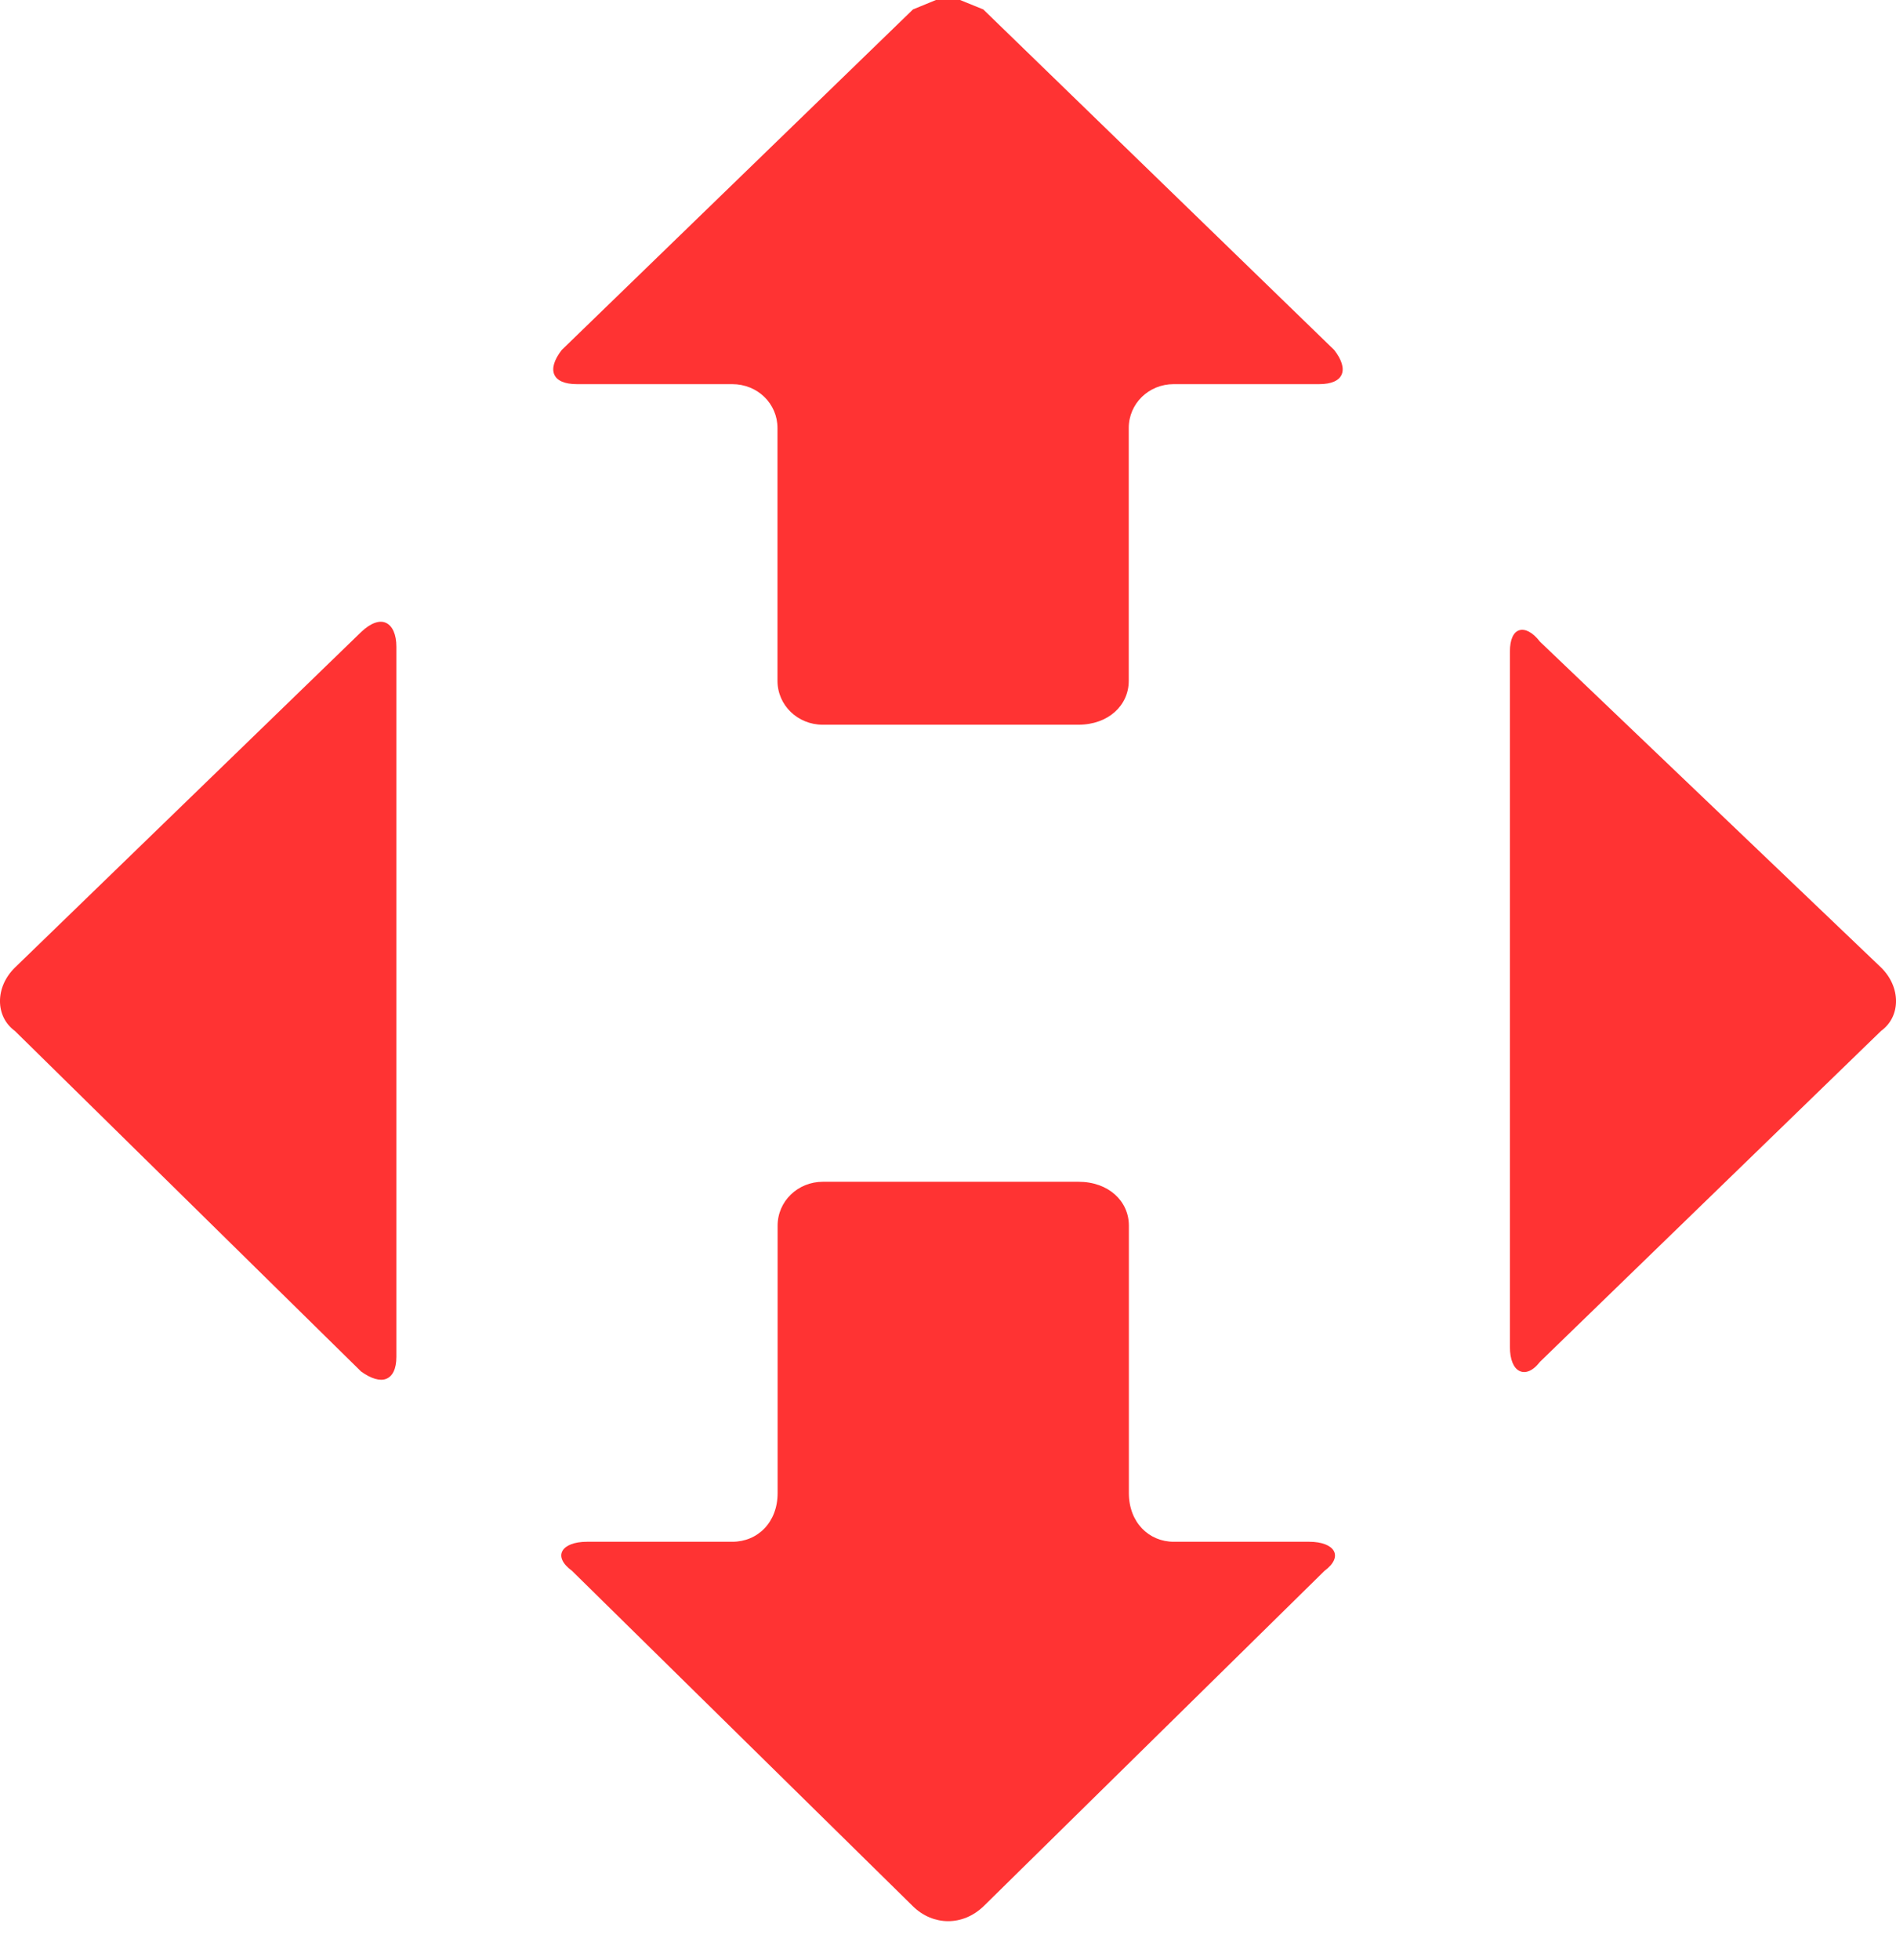 <svg width="30" height="31" viewBox="0 0 30 31" fill="none" xmlns="http://www.w3.org/2000/svg">
<path fill-rule="evenodd" clip-rule="evenodd" d="M24.039 9.967C24.129 9.939 24.249 9.995 24.368 10.149C24.368 10.149 24.368 10.149 29.764 15.301C30.079 15.609 30.079 16.075 29.764 16.303C29.764 16.303 29.764 16.303 24.368 21.535C24.249 21.689 24.129 21.726 24.039 21.679C23.948 21.633 23.891 21.498 23.891 21.302V10.303C23.891 10.111 23.948 9.995 24.039 9.967Z" fill="#FF3333"/>
<path fill-rule="evenodd" clip-rule="evenodd" d="M14.809 0H15.191L15.558 0.149C15.558 0.149 15.558 0.149 21.111 5.535C21.35 5.842 21.269 6.075 20.873 6.075C20.873 6.075 20.873 6.075 18.571 6.075C18.175 6.075 17.86 6.383 17.86 6.769C17.86 6.769 17.86 6.769 17.86 10.767C17.86 11.153 17.54 11.461 17.062 11.461C17.062 11.461 17.062 11.461 13.018 11.461C12.622 11.461 12.302 11.153 12.302 10.767C12.302 10.767 12.302 10.767 12.302 6.769C12.302 6.383 11.987 6.075 11.586 6.075H9.127C8.73 6.075 8.649 5.842 8.888 5.535C8.888 5.535 8.888 5.535 14.446 0.149L14.809 0Z" fill="#FF3333"/>
<path fill-rule="evenodd" clip-rule="evenodd" d="M6.109 9.851C6.21 9.898 6.272 10.033 6.272 10.229V21.456C6.272 21.652 6.21 21.768 6.109 21.806C6.014 21.843 5.875 21.806 5.713 21.689C5.713 21.689 5.713 21.689 0.236 16.304C-0.079 16.075 -0.079 15.609 0.236 15.302C0.236 15.302 0.236 15.302 5.713 9.996C5.875 9.842 6.014 9.805 6.109 9.851Z" fill="#FF3333"/>
<path fill-rule="evenodd" clip-rule="evenodd" d="M13.02 18.689C13.02 18.689 13.02 18.689 17.064 18.689C17.542 18.689 17.862 18.996 17.862 19.383C17.862 19.383 17.862 19.383 17.862 23.613C17.862 24.074 18.177 24.382 18.573 24.382H20.717C21.113 24.382 21.271 24.61 20.956 24.843C20.956 24.843 20.956 24.843 15.56 30.149C15.398 30.303 15.202 30.382 15.002 30.382C14.806 30.382 14.605 30.303 14.448 30.149C14.448 30.149 14.448 30.149 9.052 24.843C8.732 24.61 8.89 24.382 9.286 24.382C9.286 24.382 9.286 24.382 11.587 24.382C11.989 24.382 12.304 24.074 12.304 23.613C12.304 23.613 12.304 23.613 12.304 19.383C12.304 18.996 12.624 18.689 13.02 18.689Z" fill="#FF3333"/>
</svg>
